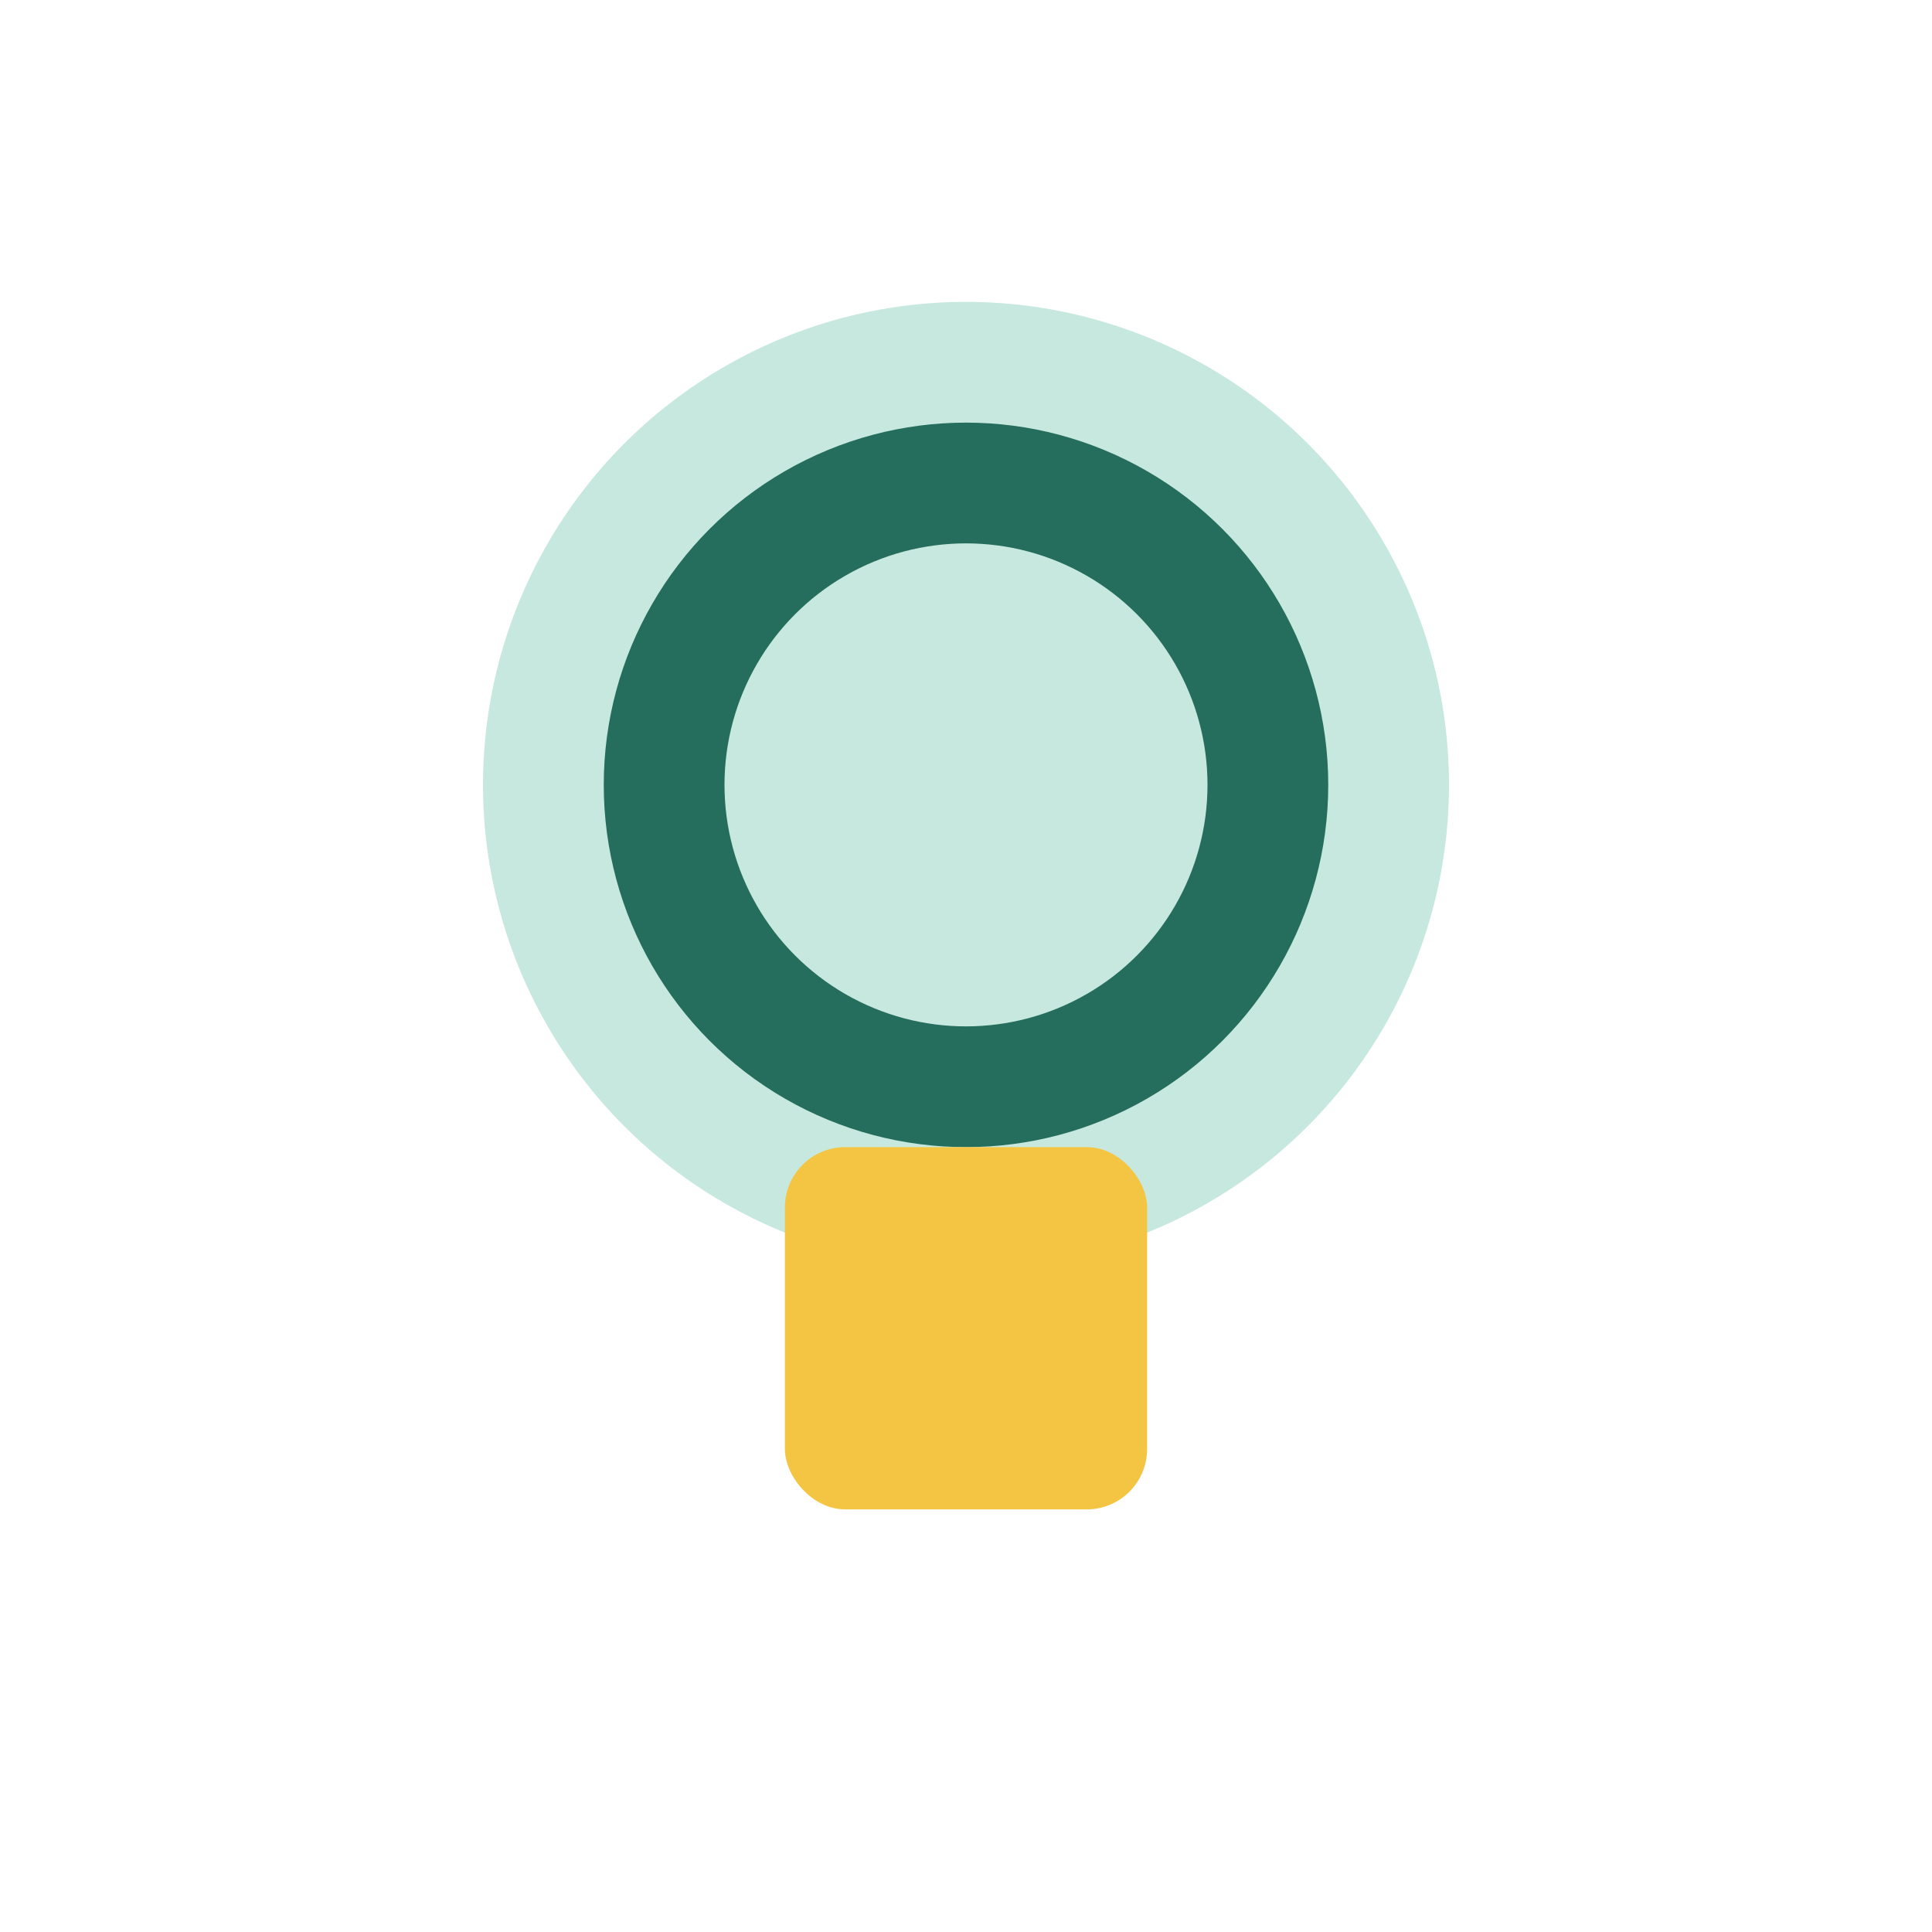 <?xml version="1.0" encoding="UTF-8"?>
<svg xmlns="http://www.w3.org/2000/svg" width="32" height="32" viewBox="0 0 32 32"><circle cx="16" cy="13" r="8" fill="#C7E8DE"/><circle cx="16" cy="13" r="5" fill="none" stroke="#256D5C" stroke-width="2"/><rect x="13" y="19" width="6" height="6" rx="1" fill="#F4C542"/></svg>